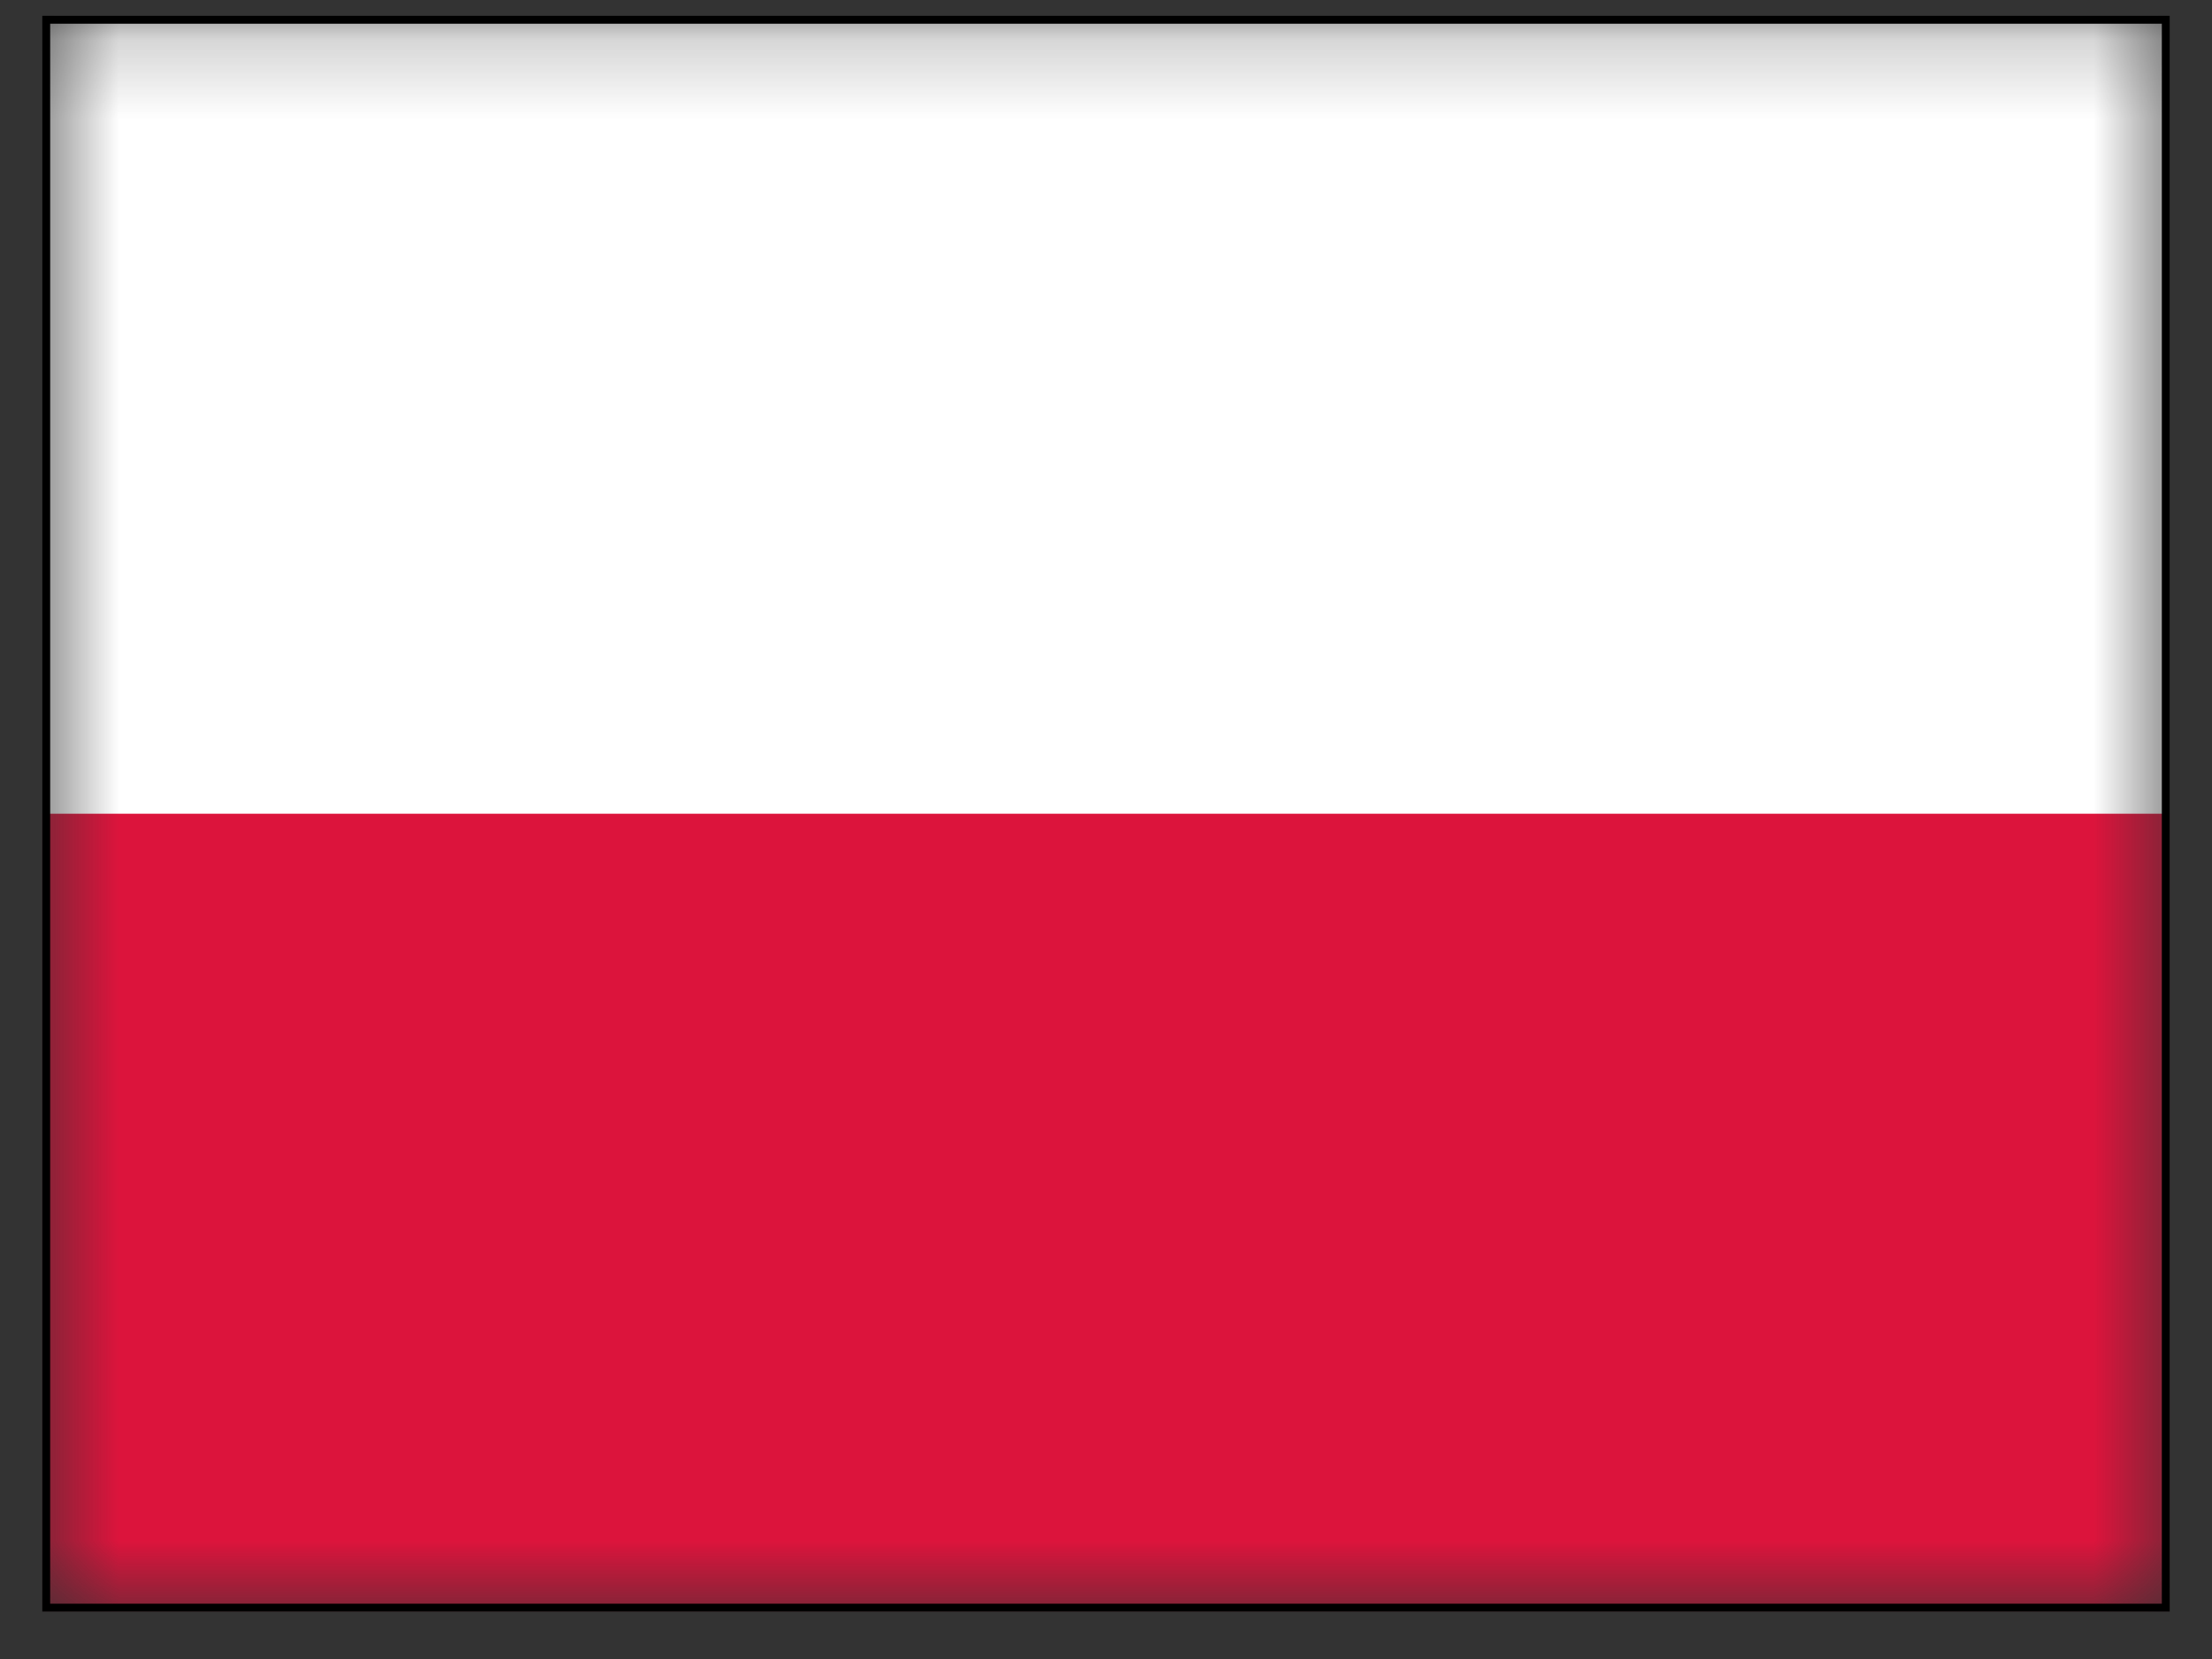 <svg xmlns="http://www.w3.org/2000/svg" width="28" height="21" viewBox="0 0 28 21" fill="none"><rect x="0" y="0" width="28" height="21" fill="#333333" stroke="none"/><g clip-path="url(#clip0_7725_7139)"><mask id="mask0_7725_7139" style="mask-type:luminance" maskUnits="userSpaceOnUse" x="0" y="0" width="28" height="21"><path d="M27.465 0.2H0.535V20.4H27.465V0.2Z" fill="white"></path></mask><g mask="url(#mask0_7725_7139)"><path d="M27.465 0.2H0.535V20.4H27.465V0.2Z" fill="white"></path><path d="M27.465 10.3H0.535V20.4H27.465V10.3Z" fill="#DC143C"></path></g></g><rect x="0.585" y="0.25" width="26.83" height="20.1" stroke="black" stroke-width="0.1"></rect><defs><clipPath id="clip0_7725_7139"><rect x="0.535" y="0.2" width="26.93" height="20.2" fill="white"></rect></clipPath></defs></svg>
